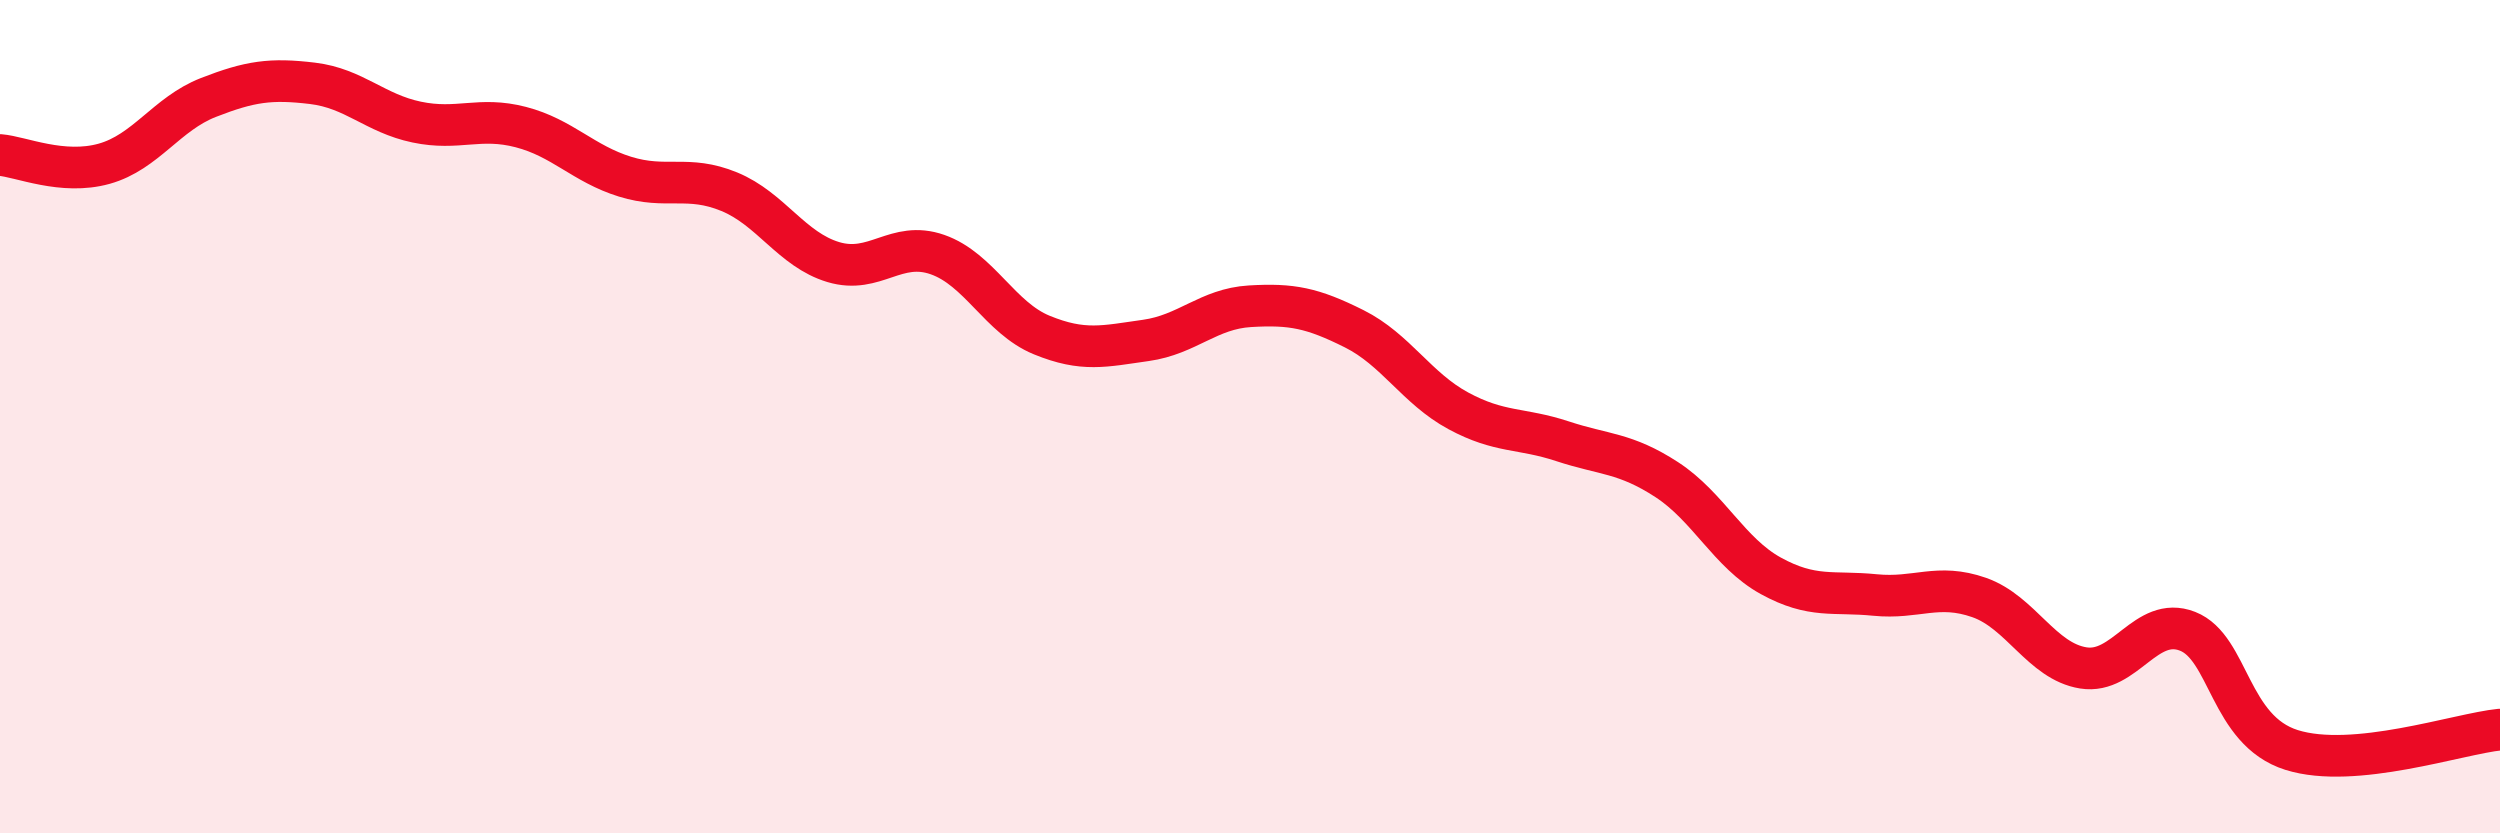 
    <svg width="60" height="20" viewBox="0 0 60 20" xmlns="http://www.w3.org/2000/svg">
      <path
        d="M 0,3.72 C 0.5,3.76 1.5,4.21 2.5,3.93 C 3.5,3.65 4,2.73 5,2.34 C 6,1.95 6.5,1.88 7.5,2 C 8.5,2.12 9,2.72 10,2.93 C 11,3.14 11.5,2.79 12.5,3.05 C 13.5,3.31 14,3.93 15,4.24 C 16,4.55 16.5,4.19 17.5,4.6 C 18.5,5.01 19,5.99 20,6.29 C 21,6.59 21.5,5.76 22.5,6.11 C 23.5,6.46 24,7.63 25,8.04 C 26,8.45 26.5,8.31 27.5,8.17 C 28.5,8.03 29,7.41 30,7.35 C 31,7.29 31.5,7.39 32.5,7.89 C 33.5,8.39 34,9.32 35,9.86 C 36,10.4 36.5,10.26 37.5,10.59 C 38.5,10.92 39,10.86 40,11.51 C 41,12.16 41.5,13.27 42.5,13.82 C 43.5,14.37 44,14.18 45,14.28 C 46,14.38 46.5,13.99 47.5,14.34 C 48.5,14.69 49,15.87 50,16.03 C 51,16.19 51.5,14.76 52.5,15.15 C 53.5,15.54 53.5,17.53 55,18 C 56.5,18.47 59,17.61 60,17.51L60 20L0 20Z"
        fill="#EB0A25"
        opacity="0.1"
        stroke-linecap="round"
        stroke-linejoin="round"
      />
      <path
        d="M 0,3.72 C 0.5,3.76 1.5,4.21 2.5,3.93 C 3.5,3.65 4,2.73 5,2.34 C 6,1.95 6.5,1.88 7.5,2 C 8.5,2.12 9,2.72 10,2.93 C 11,3.14 11.5,2.79 12.5,3.05 C 13.5,3.31 14,3.93 15,4.24 C 16,4.55 16.5,4.19 17.5,4.6 C 18.5,5.01 19,5.99 20,6.29 C 21,6.59 21.5,5.76 22.5,6.11 C 23.5,6.46 24,7.63 25,8.04 C 26,8.45 26.5,8.31 27.5,8.17 C 28.5,8.03 29,7.41 30,7.35 C 31,7.29 31.5,7.39 32.5,7.89 C 33.5,8.39 34,9.32 35,9.86 C 36,10.4 36.5,10.26 37.5,10.59 C 38.5,10.92 39,10.86 40,11.51 C 41,12.16 41.5,13.27 42.5,13.82 C 43.5,14.37 44,14.18 45,14.28 C 46,14.38 46.5,13.99 47.5,14.34 C 48.5,14.69 49,15.87 50,16.03 C 51,16.19 51.5,14.76 52.5,15.15 C 53.5,15.54 53.5,17.53 55,18 C 56.5,18.47 59,17.61 60,17.51"
        stroke="#EB0A25"
        stroke-width="1"
        fill="none"
        stroke-linecap="round"
        stroke-linejoin="round"
      />
    </svg>
  